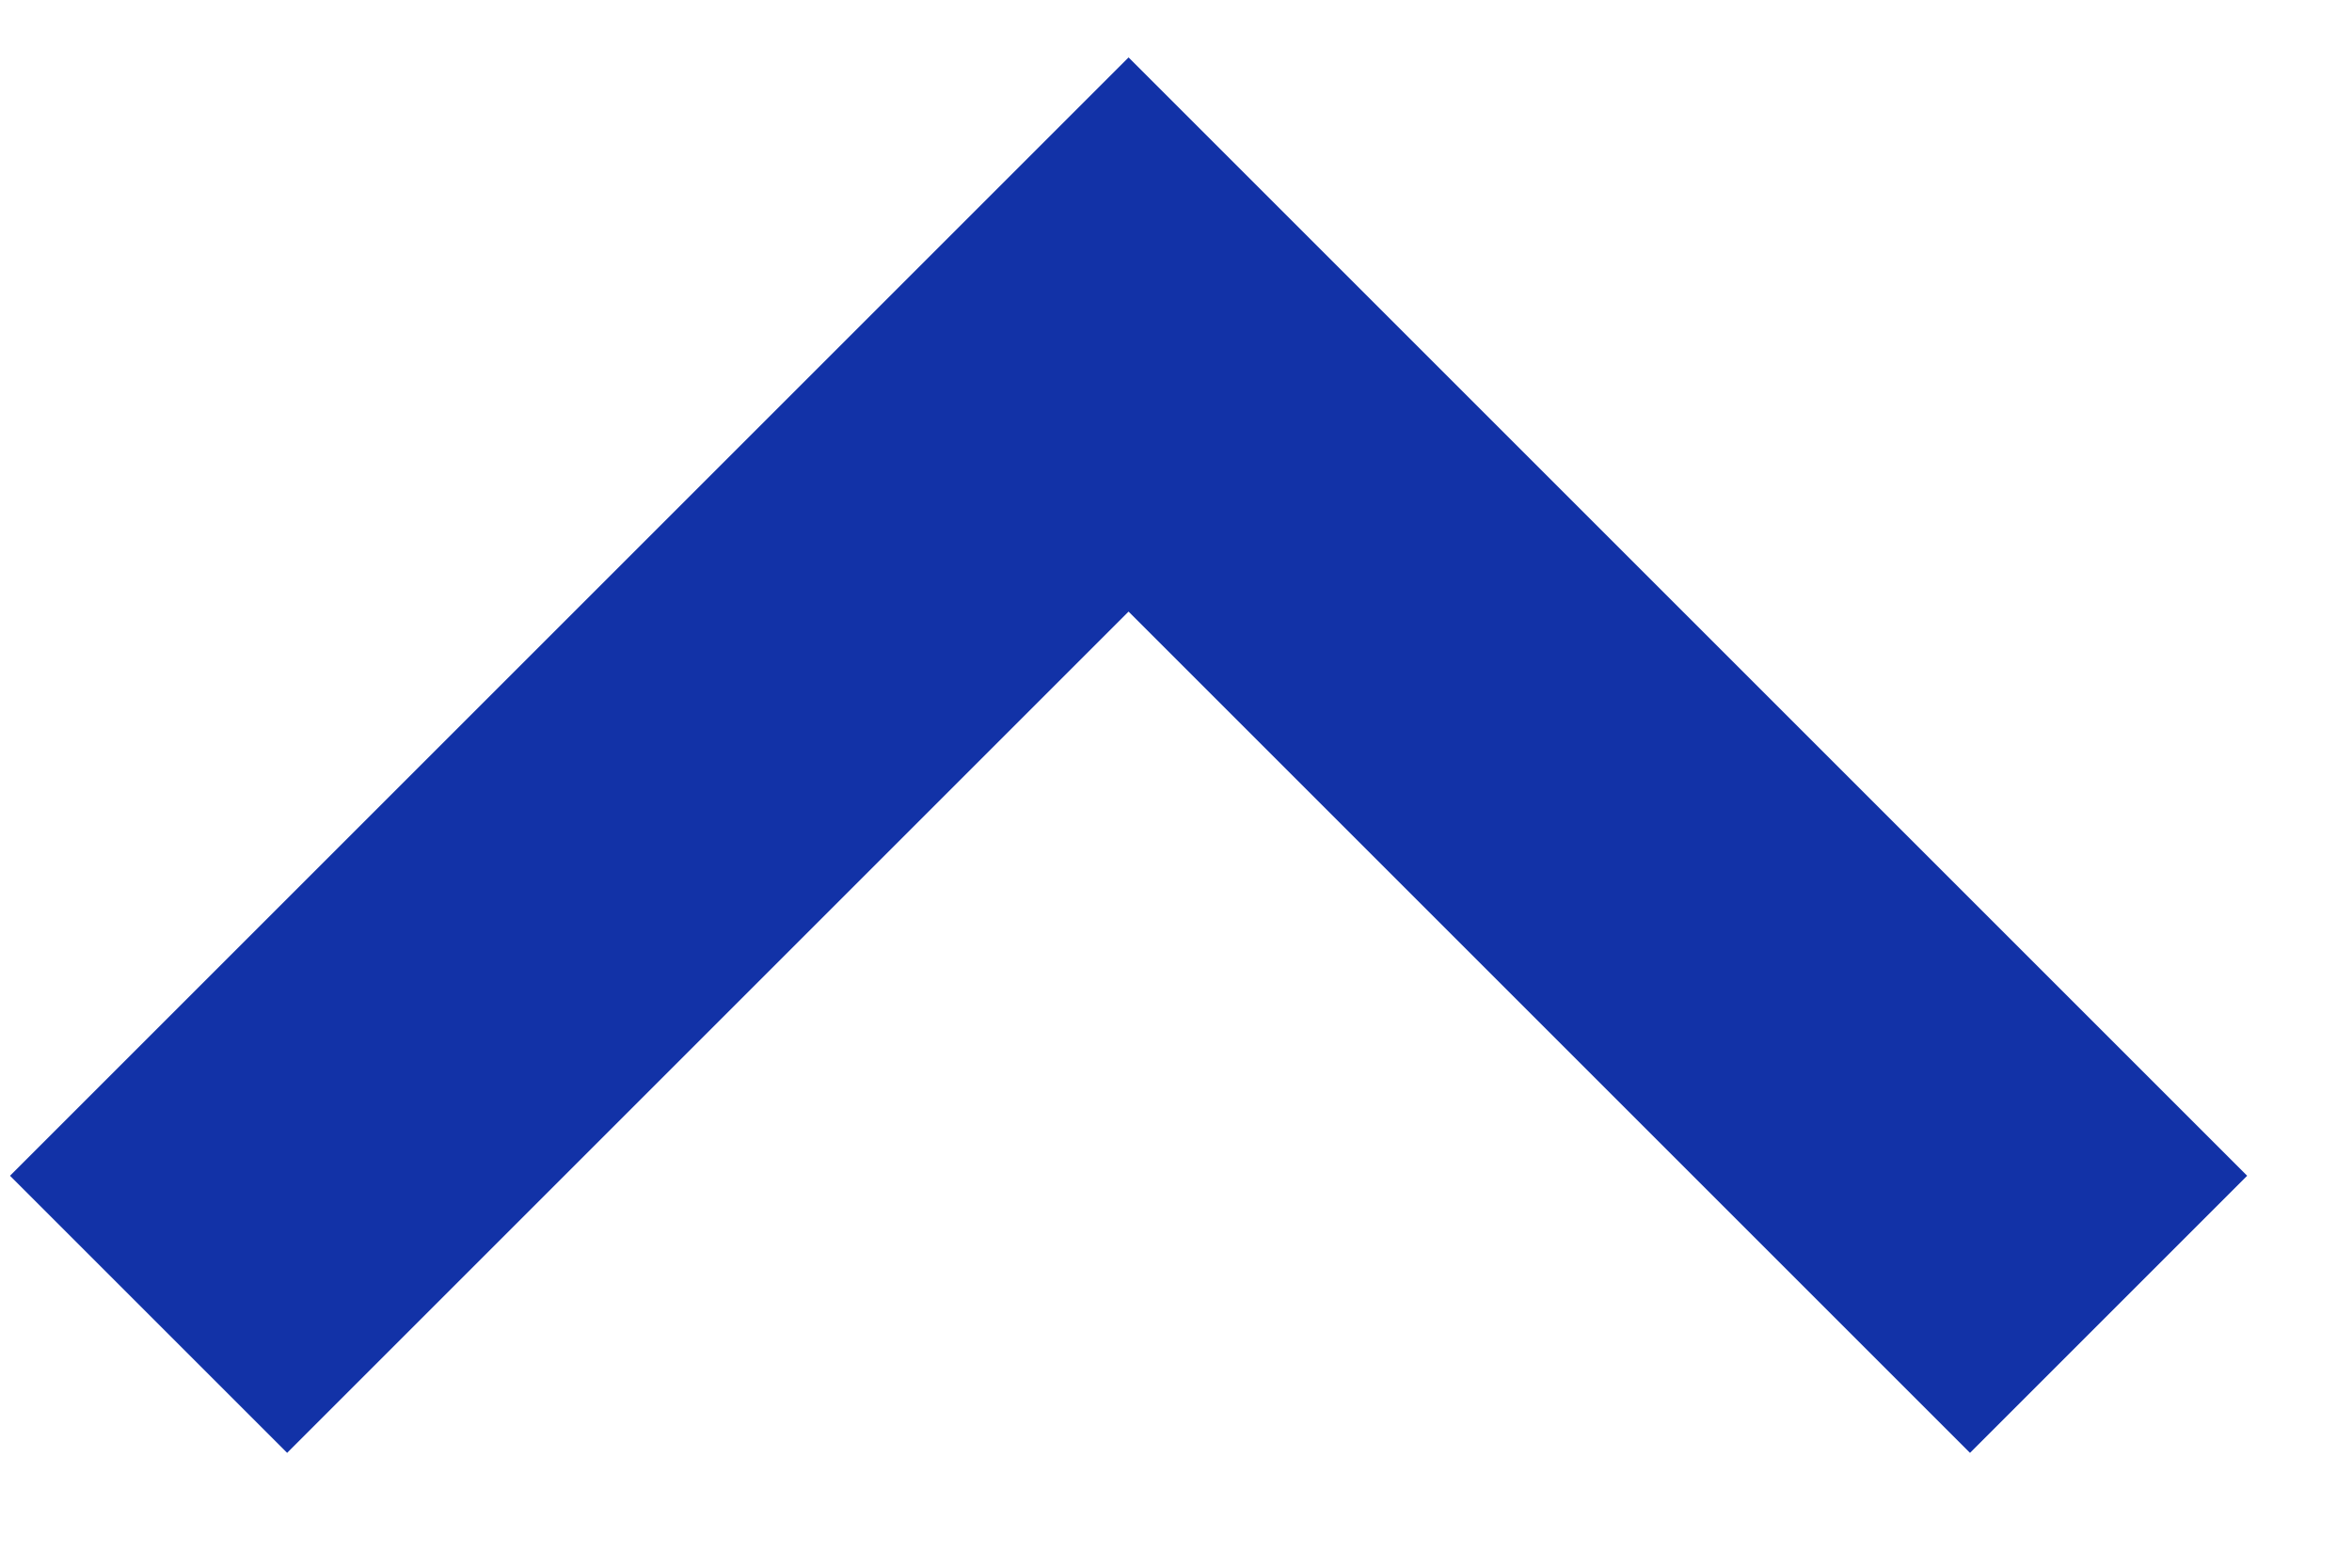 <?xml version="1.0" encoding="UTF-8"?> <svg xmlns="http://www.w3.org/2000/svg" width="12" height="8" viewBox="0 0 12 8" fill="none"><path d="M0.051 6L5.758 0.293L11.465 6L10.051 7.414L5.758 3.121L1.465 7.414L0.051 6Z" fill="#1232A7"></path></svg> 